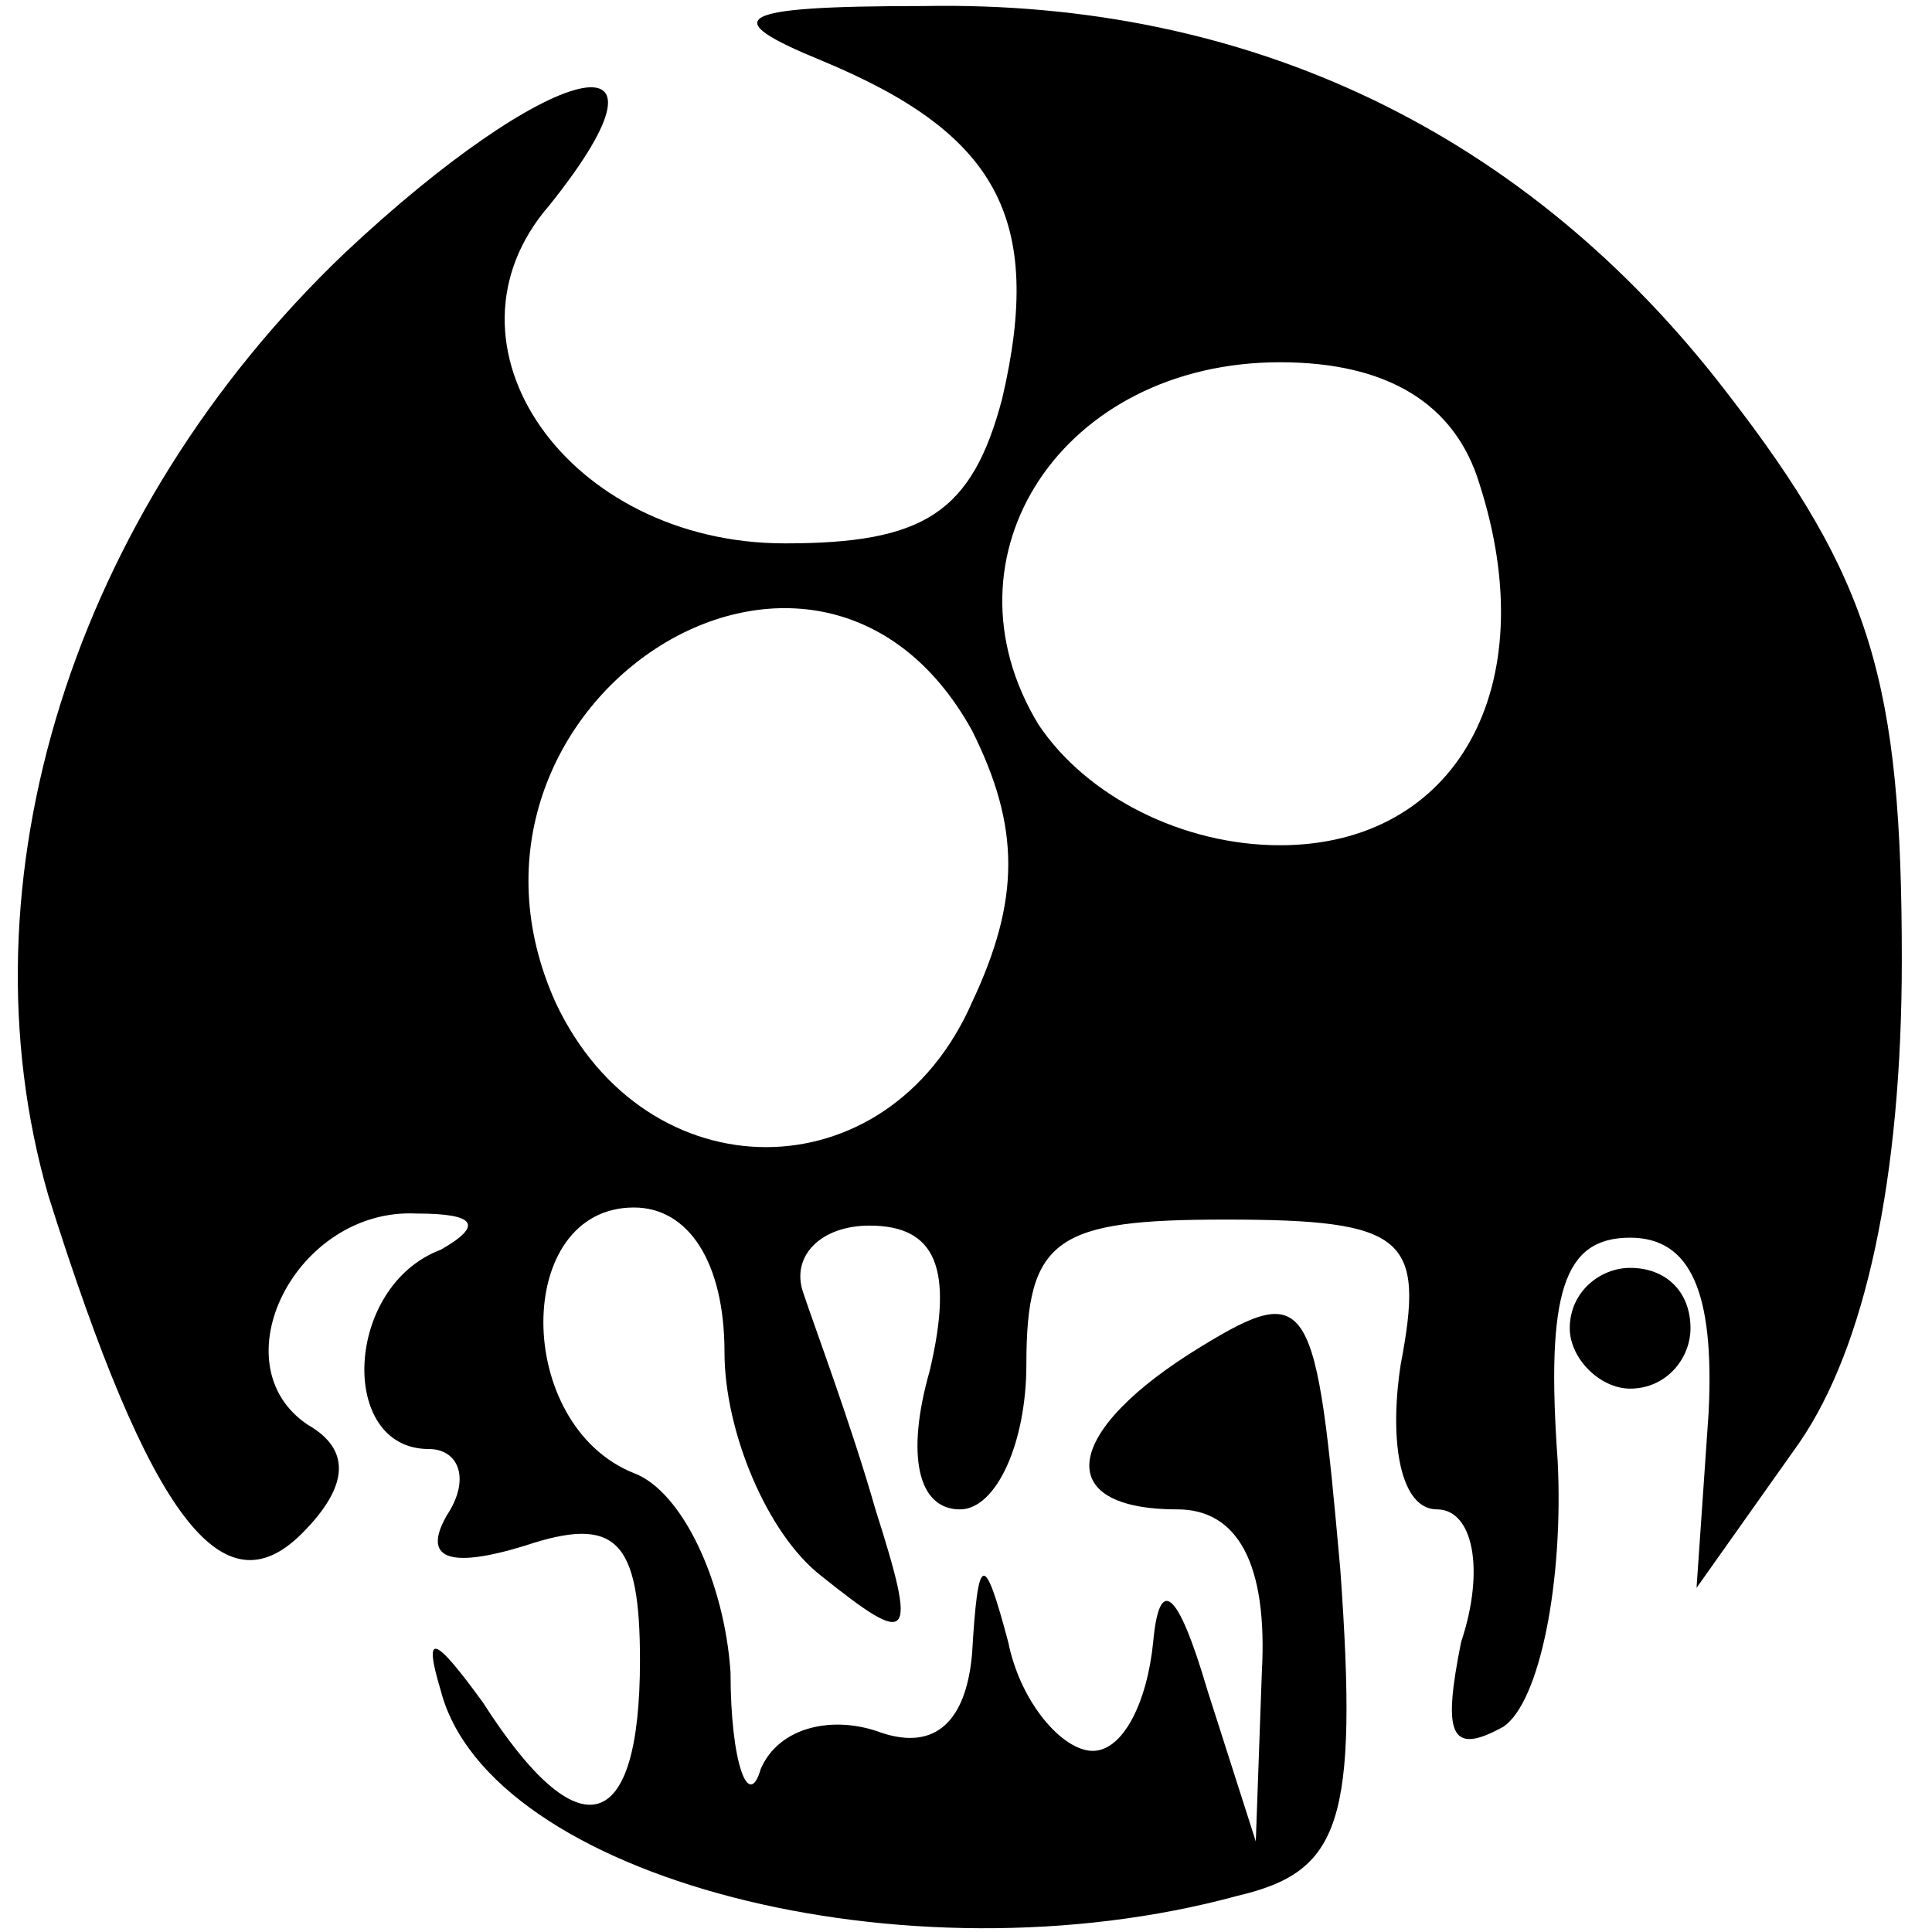 <?xml version="1.0" encoding="UTF-8" standalone="no"?> <svg xmlns="http://www.w3.org/2000/svg" width="32pt" height="32pt" viewBox="0 0 32 32" preserveAspectRatio="xMidYMid meet"> <g transform="translate(0,32) scale(0.1,-0.1)" fill="#000000" stroke="none"> <path d="M136 310 c29 -12 37 -26 30 -56 -5 -19 -13 -24 -36 -24 -36 0 -59 33 -39 56 24 30 0 24 -34 -8 -45 -43 -64 -104 -49 -156 17 -54 29 -69 42 -56 8 8 8 14 1 18 -15 10 -2 36 18 35 10 0 11 -2 4 -6 -16 -6 -17 -33 -2 -33 5 0 7 -5 3 -11 -4 -7 0 -9 13 -5 15 5 19 1 19 -19 0 -29 -10 -32 -26 -7 -8 11 -10 12 -7 2 8 -31 77 -49 132 -34 17 4 20 12 17 54 -4 45 -5 48 -23 37 -23 -14 -25 -27 -4 -27 10 0 15 -9 14 -27 l-1 -28 -8 25 c-5 17 -8 19 -9 8 -1 -10 -5 -18 -10 -18 -5 0 -12 8 -14 18 -4 15 -5 15 -6 -2 -1 -11 -6 -16 -15 -13 -8 3 -17 1 -20 -6 -2 -7 -5 1 -5 16 -1 15 -8 30 -16 33 -20 8 -20 44 0 44 9 0 15 -9 15 -24 0 -13 7 -30 16 -37 15 -12 16 -11 9 11 -4 14 -10 30 -12 36 -2 6 3 11 11 11 11 0 14 -7 10 -24 -4 -14 -2 -23 5 -23 6 0 11 11 11 24 0 21 5 24 33 24 30 0 33 -3 29 -24 -2 -13 0 -24 6 -24 6 0 8 -10 4 -22 -3 -15 -2 -19 7 -14 6 4 10 24 9 44 -2 28 1 37 12 37 10 0 14 -9 13 -29 l-2 -29 17 24 c11 16 17 44 17 80 0 46 -5 63 -29 94 -33 43 -79 65 -133 64 -32 0 -34 -2 -17 -9z m109 -70 c11 -34 -4 -60 -33 -60 -16 0 -32 8 -40 20 -17 28 4 60 40 60 18 0 29 -7 33 -20z m-84 -41 c8 -16 8 -28 0 -45 -14 -32 -54 -32 -69 0 -22 49 43 92 69 45z"></path> <path d="M260 100 c0 -5 5 -10 10 -10 6 0 10 5 10 10 0 6 -4 10 -10 10 -5 0 -10 -4 -10 -10z"></path> </g> </svg> 